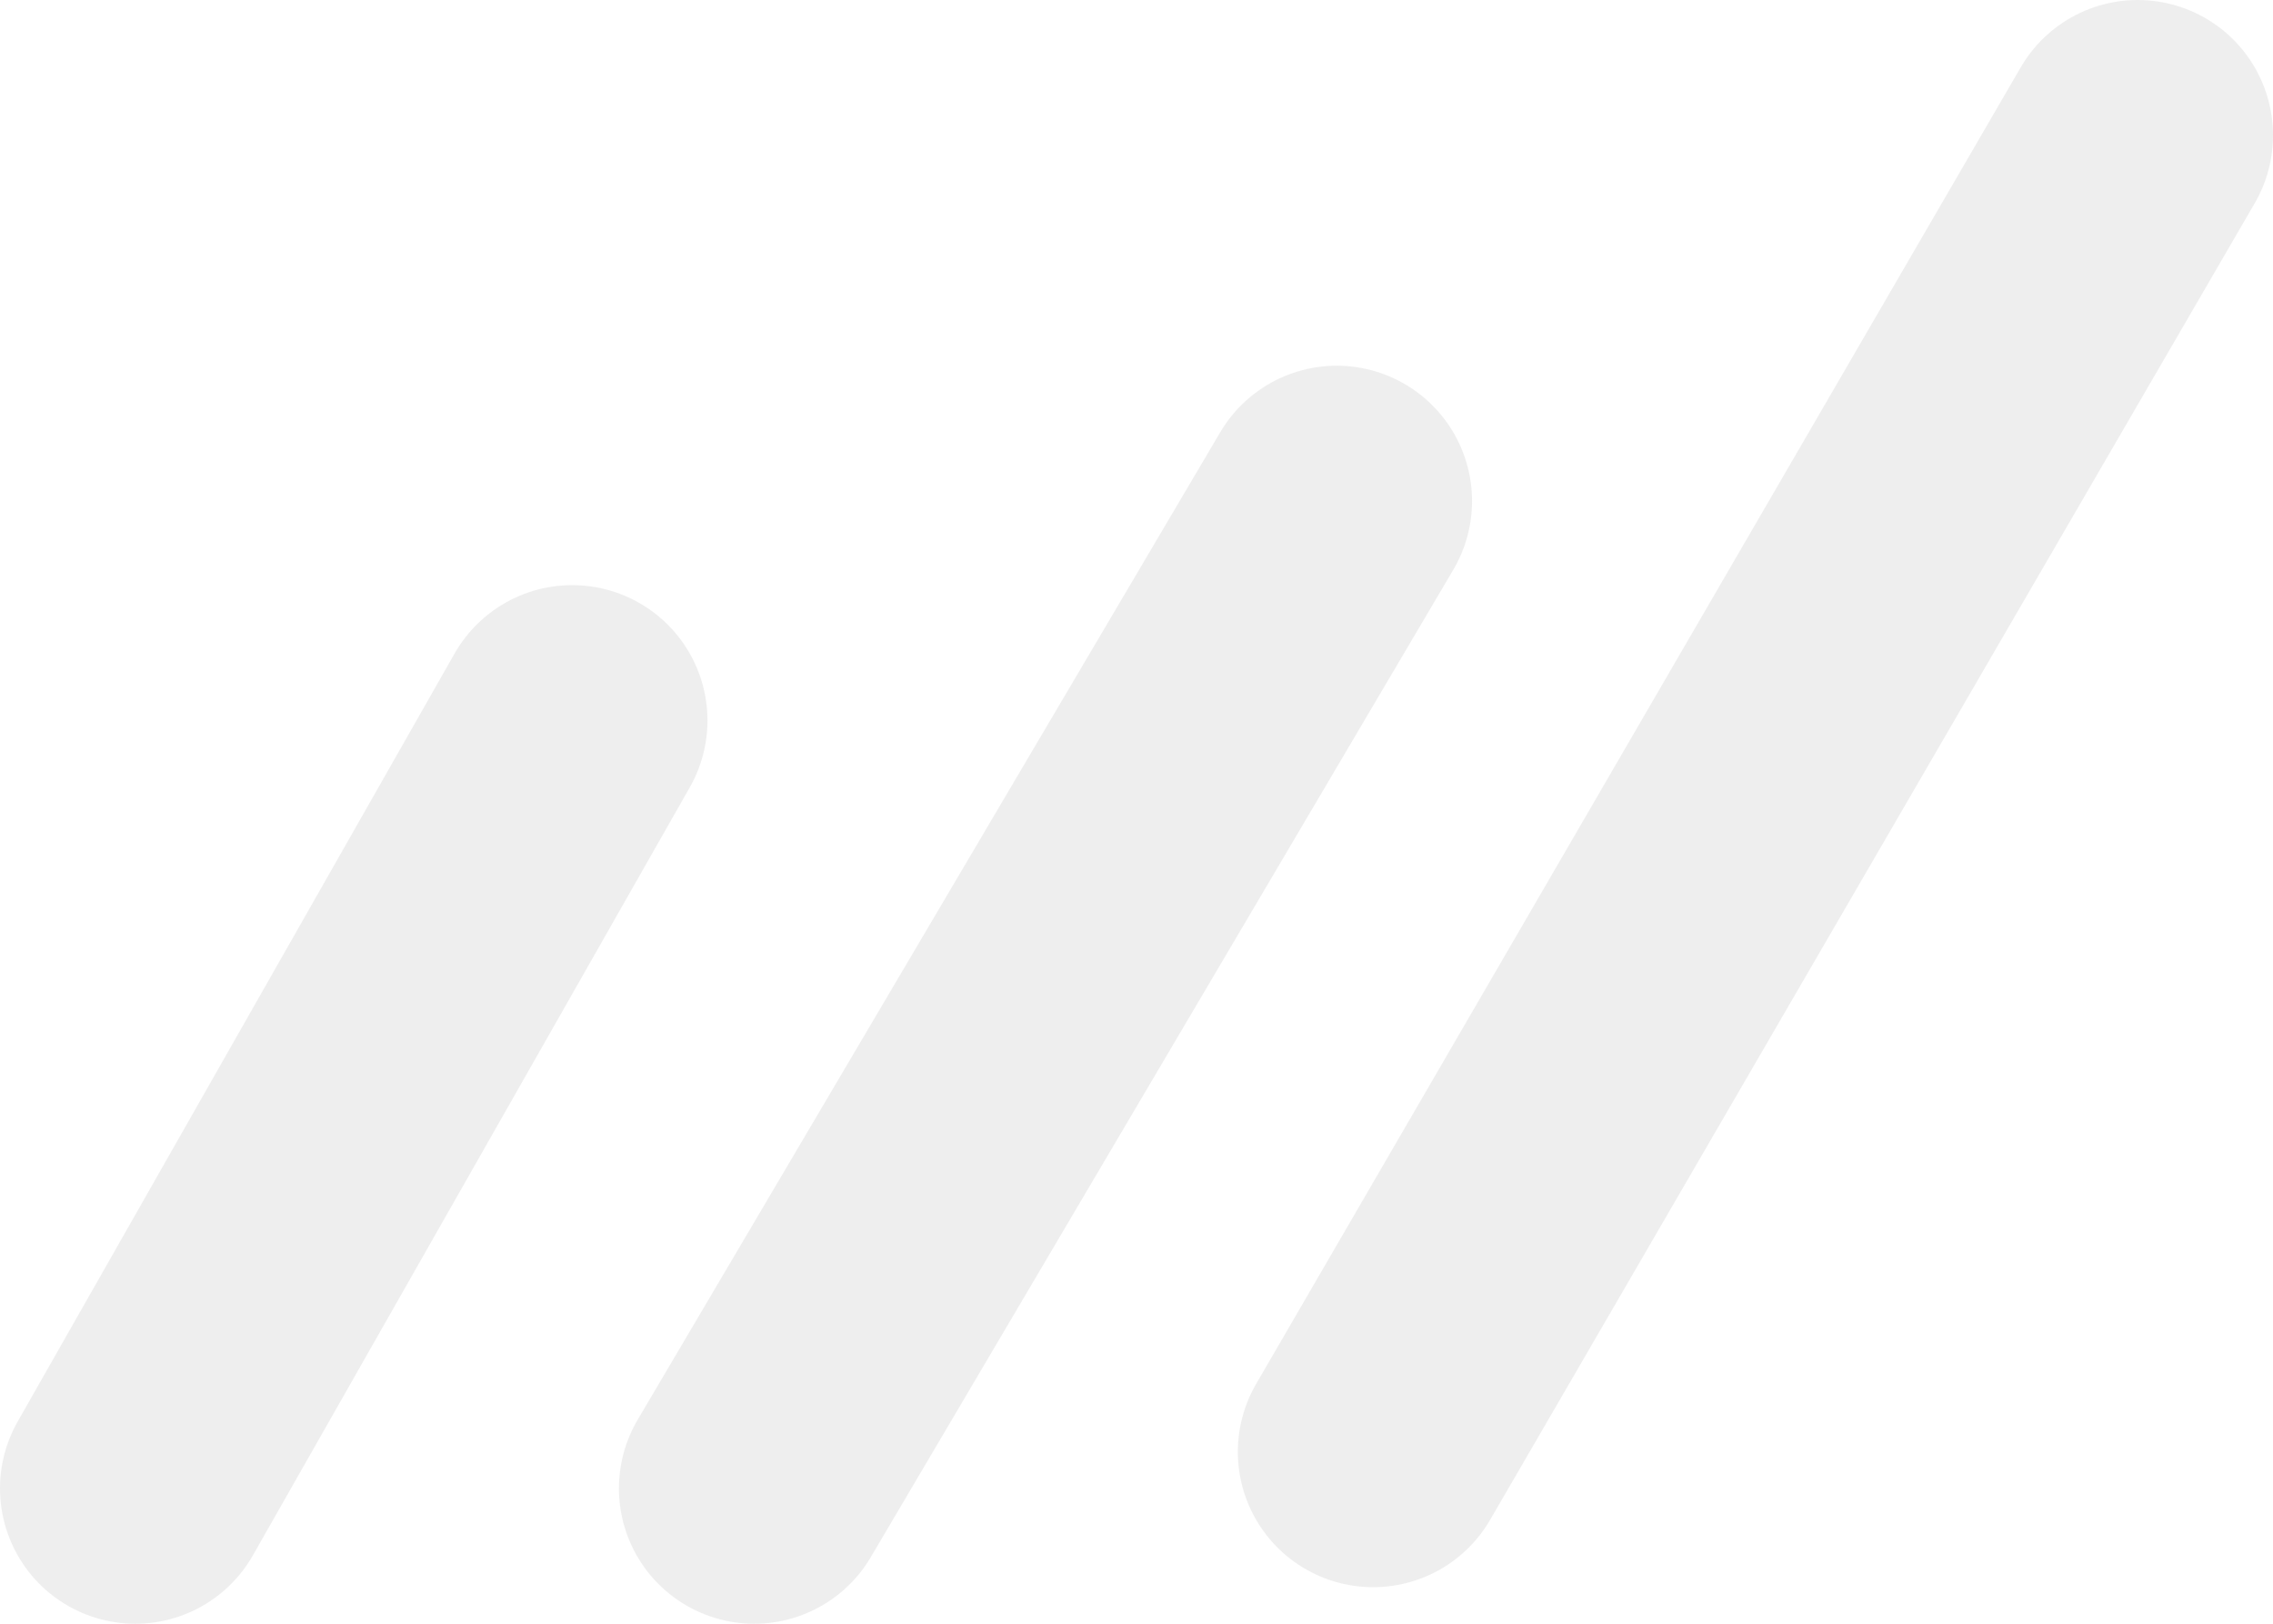 <svg width="84" height="60" viewBox="0 0 84 60" fill="none" xmlns="http://www.w3.org/2000/svg">
<path d="M79 5L50.745 53.649M49.4 18.514L27.873 55M21.145 26.622L5 55" stroke="#DEDEDE" stroke-opacity="0.5" stroke-width="10" stroke-linecap="round"/>
</svg>
